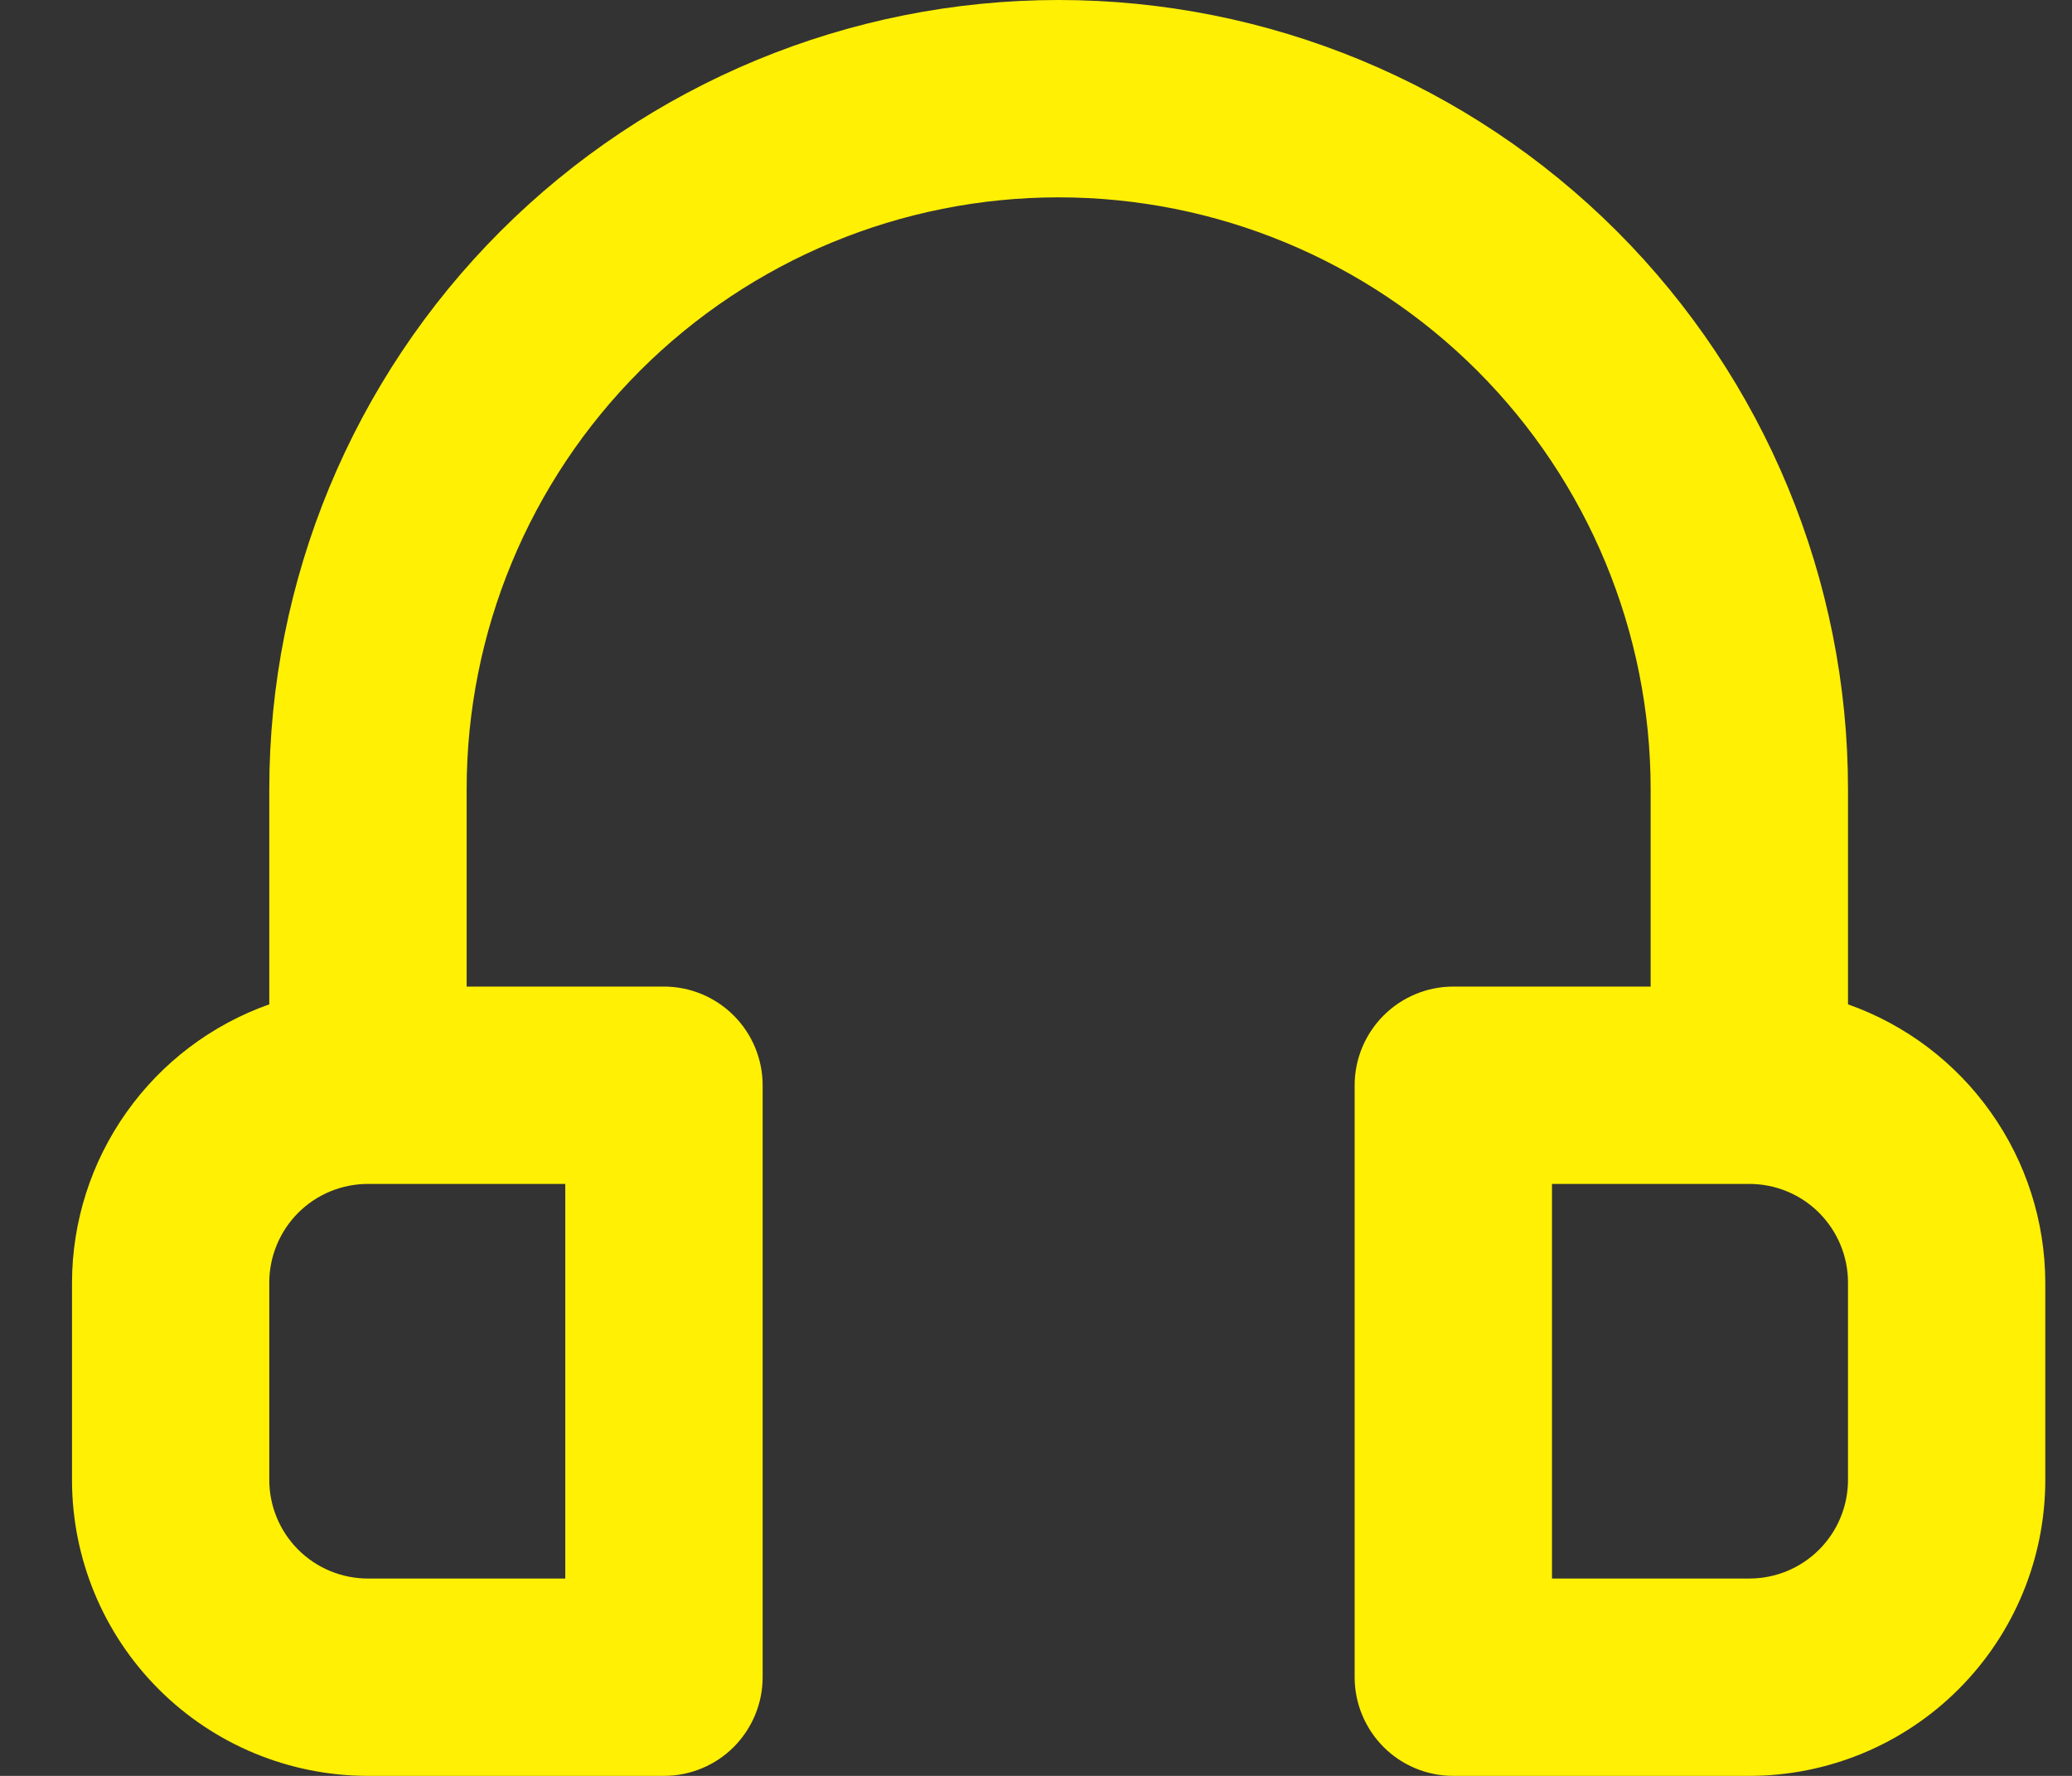<svg width="28" height="24" viewBox="0 0 28 24" fill="none" xmlns="http://www.w3.org/2000/svg">
<rect x="0" y="0" width="28" height="24" fill="#333333" stroke="none"/>
<path d="M24.973 13.573V10.667C24.973 7.838 23.849 5.125 21.849 3.124C19.848 1.124 17.135 0 14.306 0C11.477 0 8.764 1.124 6.764 3.124C4.763 5.125 3.639 7.838 3.639 10.667V13.573C2.861 13.848 2.187 14.357 1.71 15.031C1.232 15.704 0.975 16.508 0.973 17.333V20C0.973 21.061 1.394 22.078 2.144 22.828C2.894 23.579 3.912 24 4.973 24H8.973C9.326 24 9.665 23.86 9.915 23.61C10.165 23.359 10.306 23.02 10.306 22.667V14.667C10.306 14.313 10.165 13.974 9.915 13.724C9.665 13.474 9.326 13.333 8.973 13.333H6.306V10.667C6.306 8.545 7.149 6.51 8.649 5.01C10.149 3.51 12.184 2.667 14.306 2.667C16.428 2.667 18.463 3.51 19.963 5.01C21.463 6.51 22.306 8.545 22.306 10.667V13.333H19.639C19.286 13.333 18.947 13.474 18.697 13.724C18.447 13.974 18.306 14.313 18.306 14.667V22.667C18.306 23.02 18.447 23.359 18.697 23.61C18.947 23.86 19.286 24 19.639 24H23.639C24.7 24 25.718 23.579 26.468 22.828C27.218 22.078 27.639 21.061 27.639 20V17.333C27.637 16.508 27.38 15.704 26.902 15.031C26.425 14.357 25.751 13.848 24.973 13.573ZM7.639 16V21.333H4.973C4.619 21.333 4.28 21.193 4.03 20.943C3.78 20.693 3.639 20.354 3.639 20V17.333C3.639 16.98 3.78 16.641 4.03 16.39C4.28 16.14 4.619 16 4.973 16H7.639ZM24.973 20C24.973 20.354 24.832 20.693 24.582 20.943C24.332 21.193 23.993 21.333 23.639 21.333H20.973V16H23.639C23.993 16 24.332 16.14 24.582 16.39C24.832 16.641 24.973 16.98 24.973 17.333V20Z" fill="#FFF004"/>
</svg>
